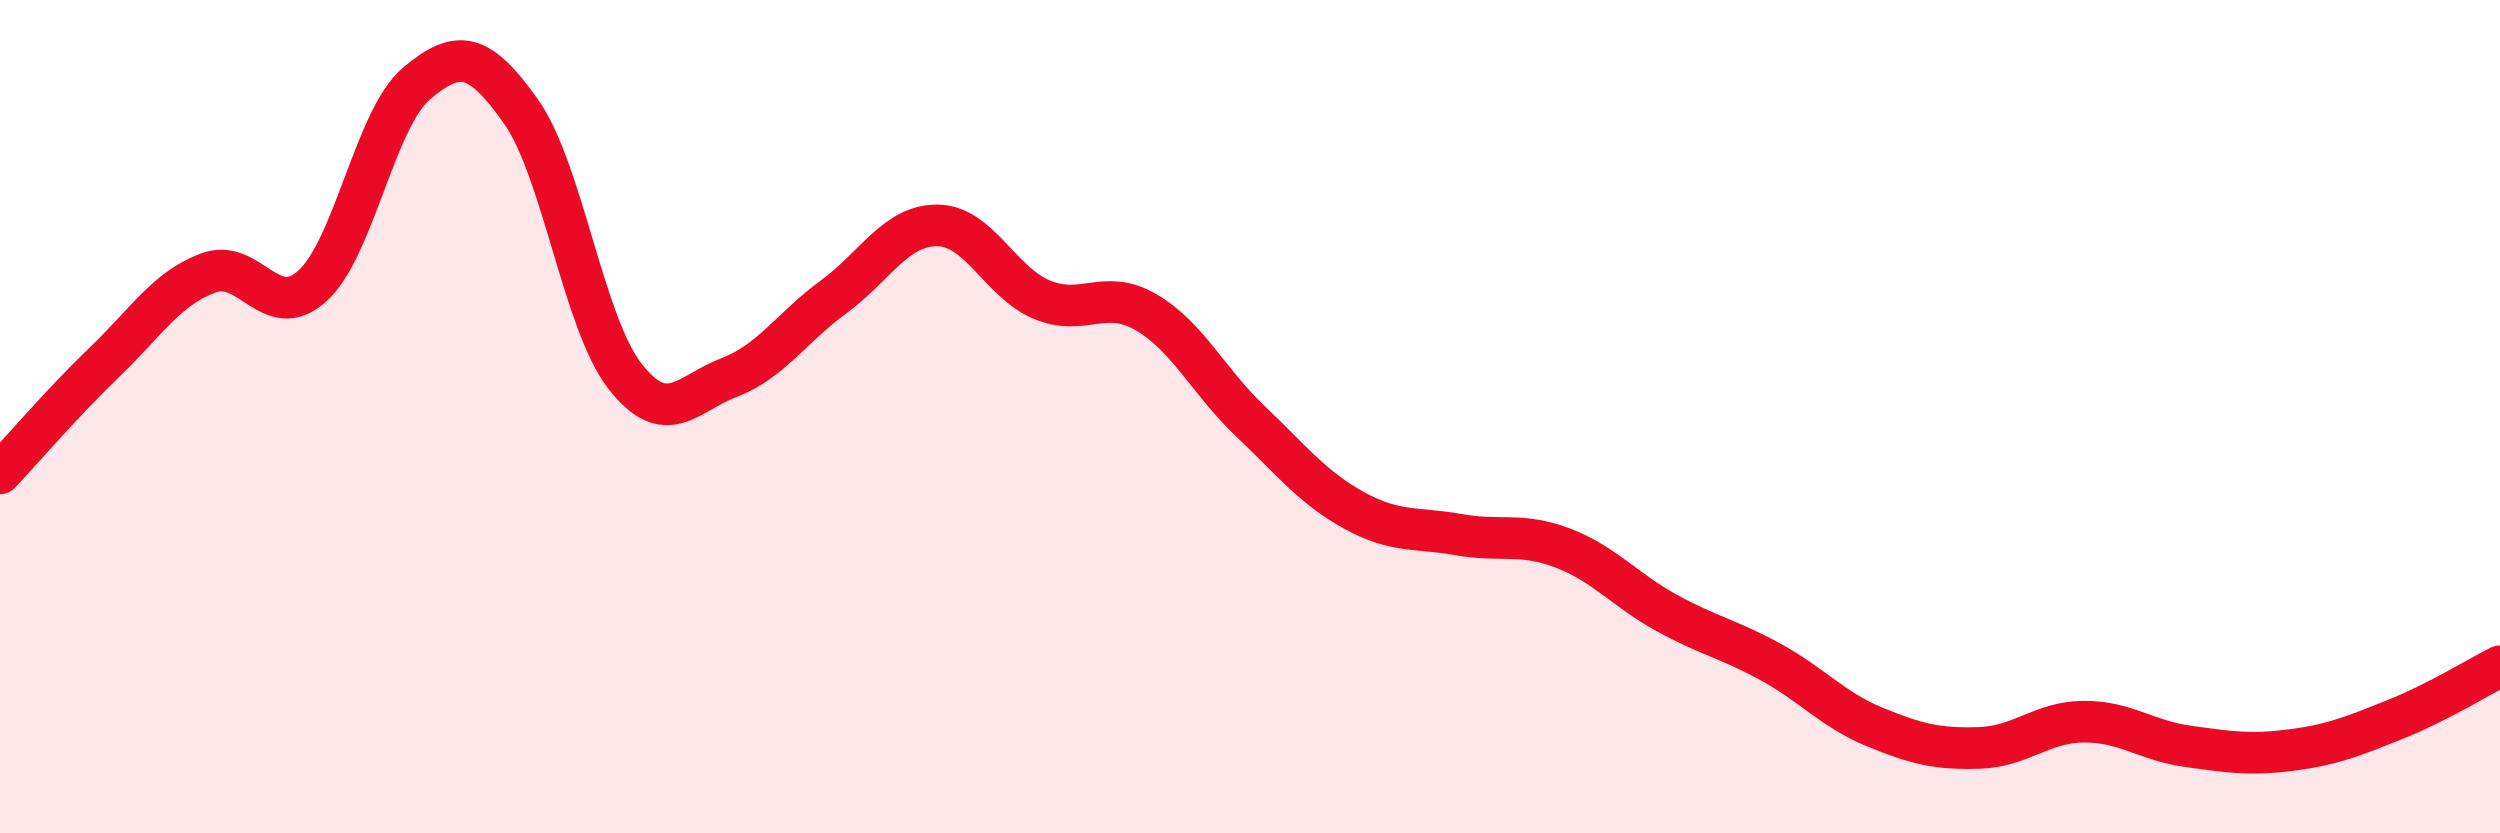 
    <svg width="60" height="20" viewBox="0 0 60 20" xmlns="http://www.w3.org/2000/svg">
      <path
        d="M 0,11.36 C 0.5,10.83 1.5,9.66 2.5,8.7 C 3.5,7.74 4,6.92 5,6.55 C 6,6.18 6.5,7.77 7.5,6.86 C 8.5,5.95 9,2.84 10,2 C 11,1.16 11.5,1.26 12.5,2.67 C 13.5,4.08 14,7.75 15,9.03 C 16,10.31 16.5,9.44 17.5,9.06 C 18.5,8.68 19,7.86 20,7.13 C 21,6.4 21.5,5.4 22.5,5.41 C 23.5,5.42 24,6.77 25,7.19 C 26,7.61 26.5,6.91 27.5,7.49 C 28.5,8.07 29,9.15 30,10.1 C 31,11.05 31.5,11.7 32.5,12.25 C 33.5,12.8 34,12.65 35,12.83 C 36,13.01 36.5,12.77 37.5,13.15 C 38.5,13.53 39,14.16 40,14.71 C 41,15.26 41.5,15.34 42.5,15.89 C 43.5,16.44 44,17.04 45,17.45 C 46,17.86 46.5,17.98 47.5,17.95 C 48.5,17.92 49,17.33 50,17.32 C 51,17.31 51.5,17.77 52.5,17.91 C 53.5,18.05 54,18.13 55,18 C 56,17.87 56.5,17.66 57.5,17.26 C 58.5,16.86 59.5,16.24 60,15.99L60 20L0 20Z"
        fill="#EB0A25"
        opacity="0.1"
        stroke-linecap="round"
        stroke-linejoin="round"
      />
      <path
        d="M 0,11.36 C 0.5,10.83 1.5,9.66 2.5,8.7 C 3.5,7.74 4,6.92 5,6.55 C 6,6.18 6.5,7.77 7.5,6.86 C 8.5,5.95 9,2.84 10,2 C 11,1.16 11.5,1.26 12.5,2.67 C 13.5,4.08 14,7.75 15,9.03 C 16,10.31 16.5,9.44 17.5,9.06 C 18.5,8.68 19,7.86 20,7.13 C 21,6.4 21.5,5.4 22.5,5.41 C 23.5,5.42 24,6.77 25,7.19 C 26,7.61 26.5,6.91 27.5,7.49 C 28.5,8.07 29,9.15 30,10.1 C 31,11.05 31.5,11.7 32.5,12.25 C 33.5,12.8 34,12.65 35,12.83 C 36,13.01 36.5,12.77 37.5,13.15 C 38.5,13.53 39,14.16 40,14.71 C 41,15.26 41.5,15.34 42.5,15.89 C 43.5,16.44 44,17.04 45,17.45 C 46,17.86 46.5,17.98 47.5,17.95 C 48.5,17.92 49,17.33 50,17.32 C 51,17.31 51.5,17.77 52.5,17.91 C 53.5,18.05 54,18.13 55,18 C 56,17.87 56.5,17.66 57.5,17.26 C 58.5,16.86 59.5,16.24 60,15.99"
        stroke="#EB0A25"
        stroke-width="1"
        fill="none"
        stroke-linecap="round"
        stroke-linejoin="round"
      />
    </svg>
  